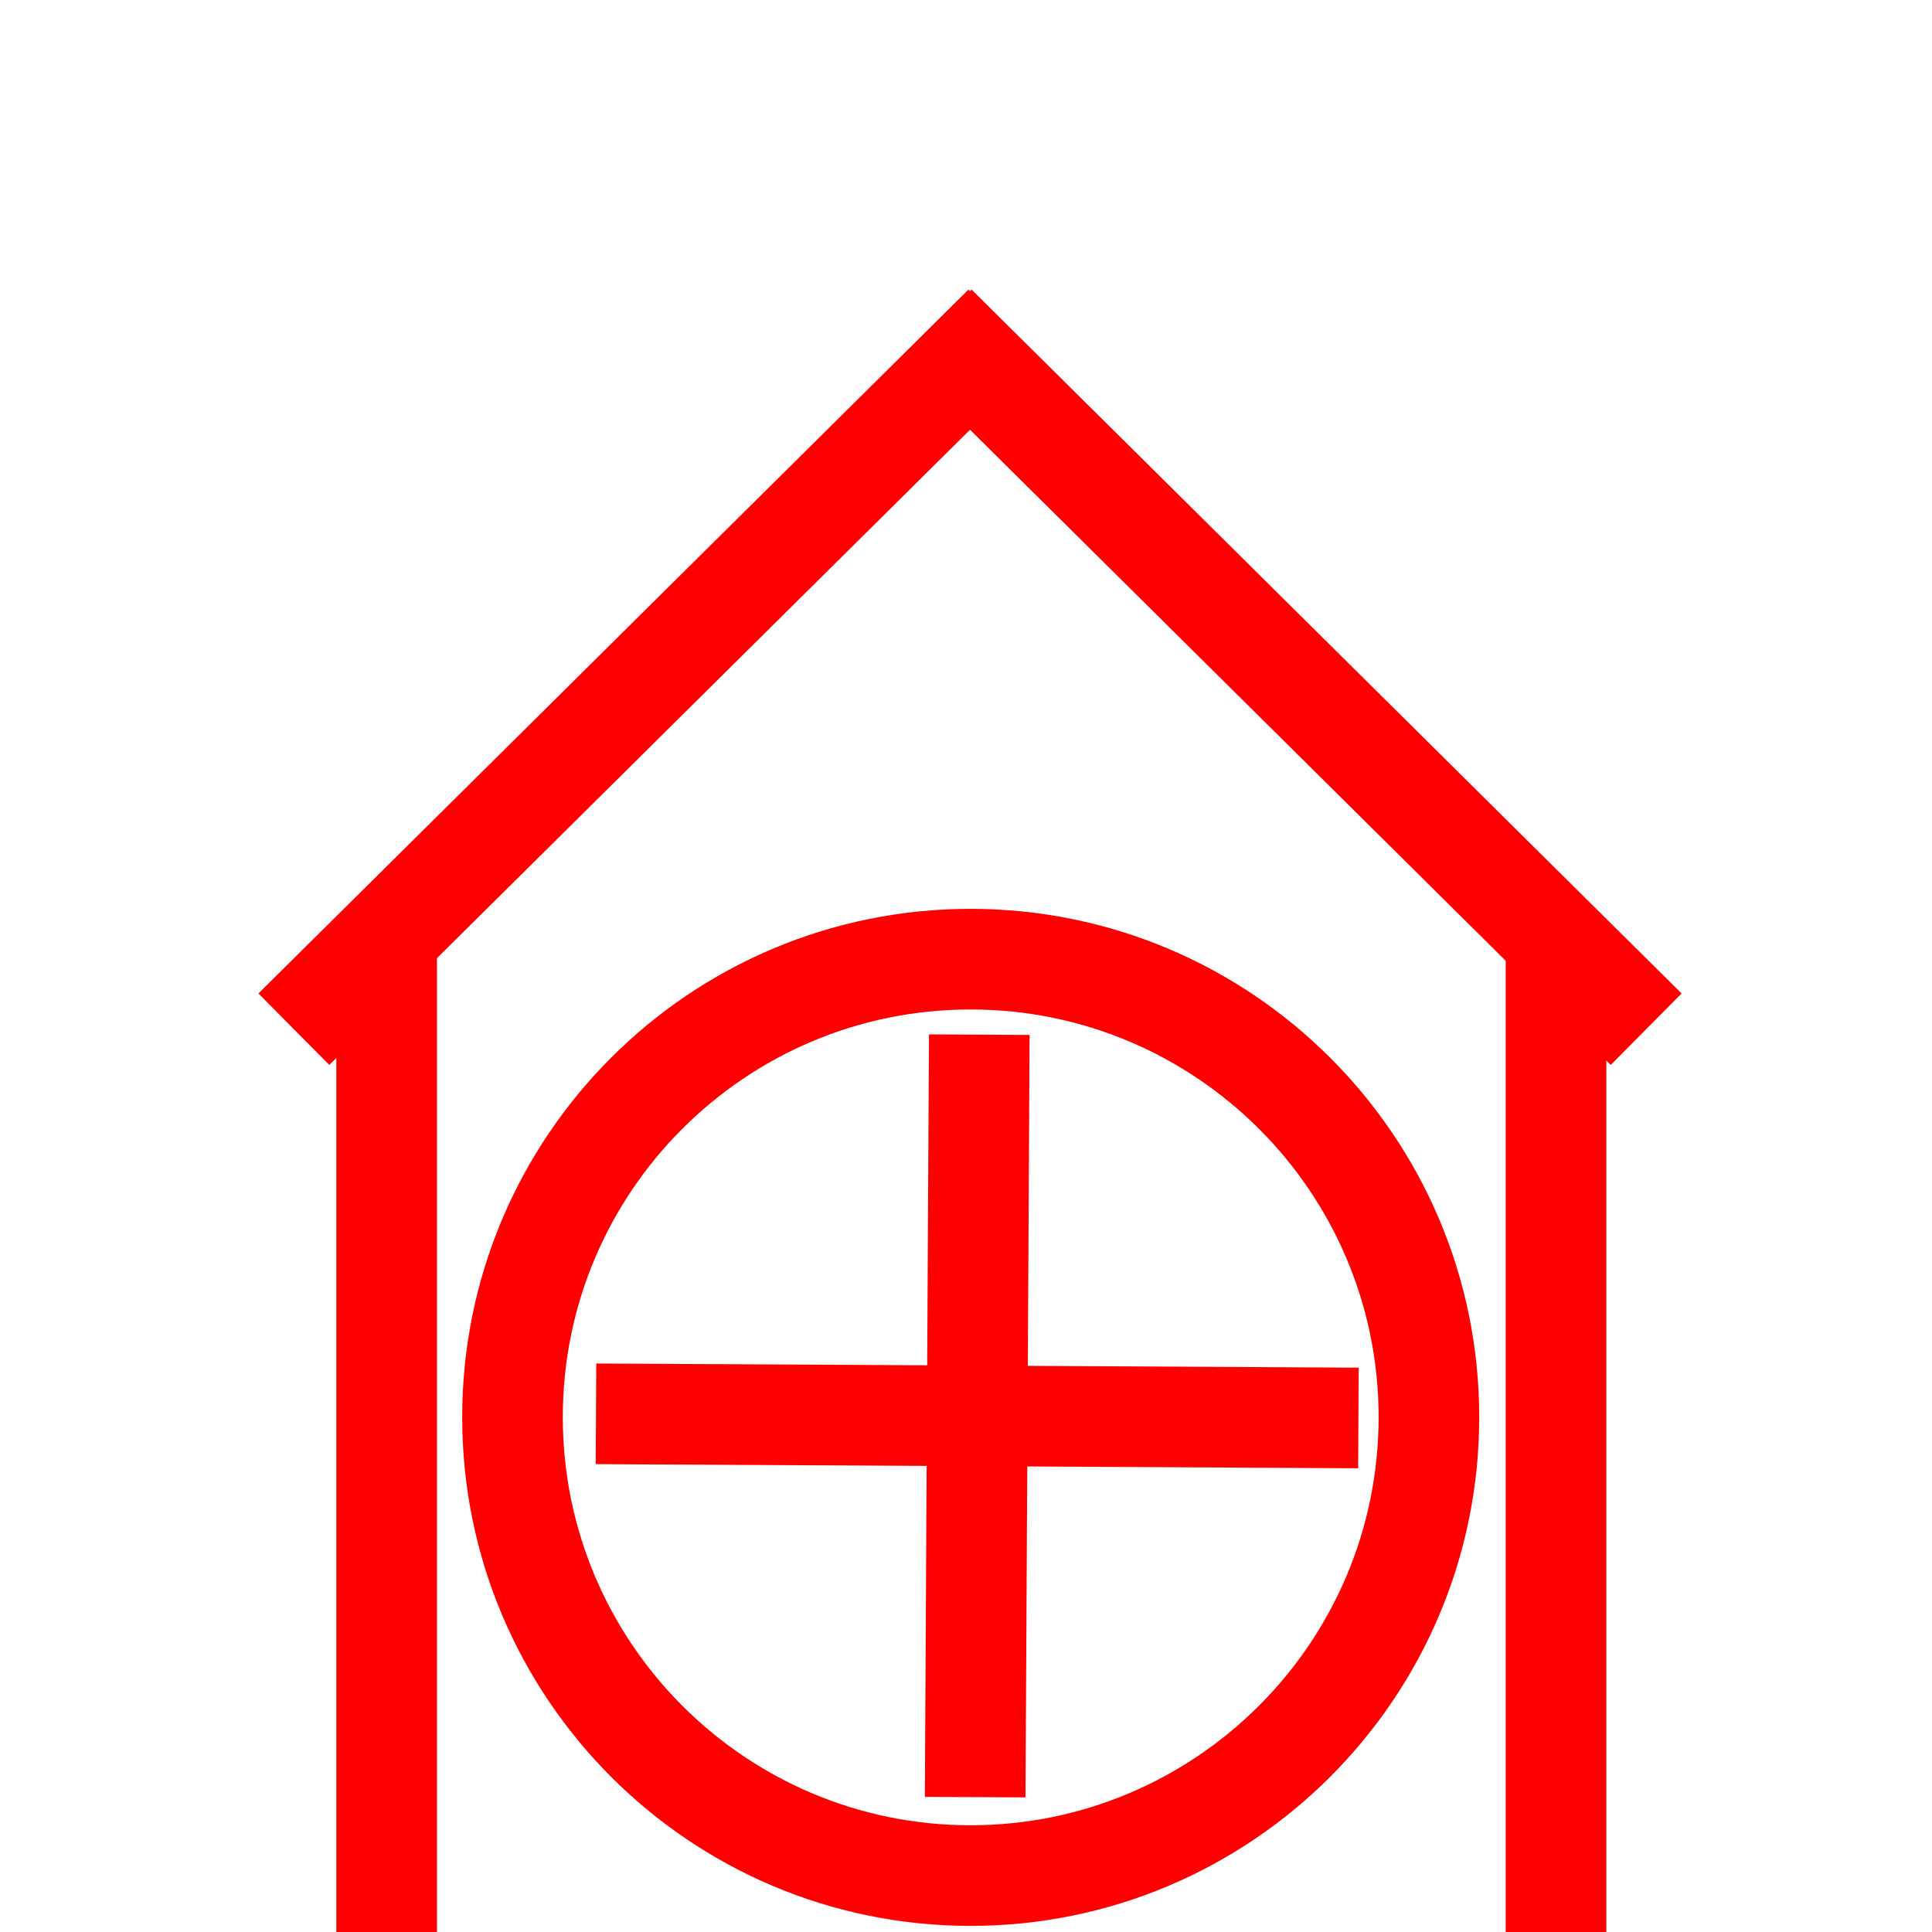 <?xml version="1.0" encoding="UTF-8" standalone="no"?>
<!-- Created with Inkscape (http://www.inkscape.org/) -->
<svg
   xmlns:dc="http://purl.org/dc/elements/1.1/"
   xmlns:cc="http://creativecommons.org/ns#"
   xmlns:rdf="http://www.w3.org/1999/02/22-rdf-syntax-ns#"
   xmlns:svg="http://www.w3.org/2000/svg"
   xmlns="http://www.w3.org/2000/svg"
   xmlns:sodipodi="http://sodipodi.sourceforge.net/DTD/sodipodi-0.dtd"
   xmlns:inkscape="http://www.inkscape.org/namespaces/inkscape"
   width="48px"
   height="48px"
   id="svg3177"
   sodipodi:version="0.32"
   inkscape:version="0.46"
   sodipodi:docname="health_center.svg"
   inkscape:output_extension="org.inkscape.output.svg.inkscape">
  <defs
     id="defs3179">
    <inkscape:perspective
       sodipodi:type="inkscape:persp3d"
       inkscape:vp_x="0 : 24 : 1"
       inkscape:vp_y="0 : 1000 : 0"
       inkscape:vp_z="48 : 24 : 1"
       inkscape:persp3d-origin="24 : 16 : 1"
       id="perspective3185" />
  </defs>
  <sodipodi:namedview
     id="base"
     pagecolor="#ffffff"
     bordercolor="#666666"
     borderopacity="1.0"
     inkscape:pageopacity="0.0"
     inkscape:pageshadow="2"
     inkscape:zoom="6.0787755"
     inkscape:cx="24"
     inkscape:cy="16.13345"
     inkscape:current-layer="layer1"
     showgrid="true"
     inkscape:grid-bbox="true"
     inkscape:document-units="px"
     inkscape:window-width="1278"
     inkscape:window-height="748"
     inkscape:window-x="0"
     inkscape:window-y="25" />
  <g
     id="layer1"
     inkscape:label="Layer 1"
     inkscape:groupmode="layer">
    <path
       style="opacity:1;fill:none;fill-opacity:1;fill-rule:evenodd;stroke:#ff0000;stroke-width:2.5;stroke-linecap:round;stroke-linejoin:round;stroke-miterlimit:4;stroke-dasharray:none;stroke-dashoffset:2.6;stroke-opacity:1"
       d="M 24.113,23.83 C 17.828,23.83 12.733,28.924 12.733,35.21 C 12.733,41.495 17.828,46.598 24.113,46.598 C 30.398,46.598 35.501,41.495 35.501,35.21 C 35.501,28.924 30.398,23.83 24.113,23.83 z"
       id="path2383" />
    <path
       style="fill:none;fill-rule:evenodd;stroke:#ff0000;stroke-width:2.5;stroke-linecap:butt;stroke-linejoin:miter;stroke-miterlimit:4;stroke-dasharray:none;stroke-opacity:1"
       d="M 24.33,25.706 L 24.228,44.649"
       id="path3156" />
    <path
       id="path3192"
       d="M 33.75,35.229 L 14.807,35.126"
       style="fill:none;fill-rule:evenodd;stroke:#ff0000;stroke-width:2.5;stroke-linecap:butt;stroke-linejoin:miter;stroke-miterlimit:4;stroke-dasharray:none;stroke-opacity:1" />
    <path
       style="fill:none;fill-rule:evenodd;stroke:#ff0000;stroke-width:2.5;stroke-linecap:butt;stroke-linejoin:miter;stroke-miterlimit:4;stroke-dasharray:none;stroke-opacity:1"
       d="M 9.606,48.165 L 9.606,23.324"
       id="path2384" />
    <path
       id="path3157"
       d="M 38.659,48 L 38.659,23.159"
       style="fill:none;fill-rule:evenodd;stroke:#ff0000;stroke-width:2.5;stroke-linecap:butt;stroke-linejoin:miter;stroke-miterlimit:4;stroke-dasharray:none;stroke-opacity:1" />
    <path
       id="path3159"
       d="M 7.301,25.57 L 24.942,8.082"
       style="fill:none;fill-rule:evenodd;stroke:#ff0000;stroke-width:2.5;stroke-linecap:butt;stroke-linejoin:miter;stroke-miterlimit:4;stroke-dasharray:none;stroke-opacity:1" />
    <path
       style="fill:none;fill-rule:evenodd;stroke:#ff0000;stroke-width:2.5;stroke-linecap:butt;stroke-linejoin:miter;stroke-miterlimit:4;stroke-dasharray:none;stroke-opacity:1"
       d="M 40.899,25.57 L 23.258,8.082"
       id="path3161" />
  </g>
</svg>
